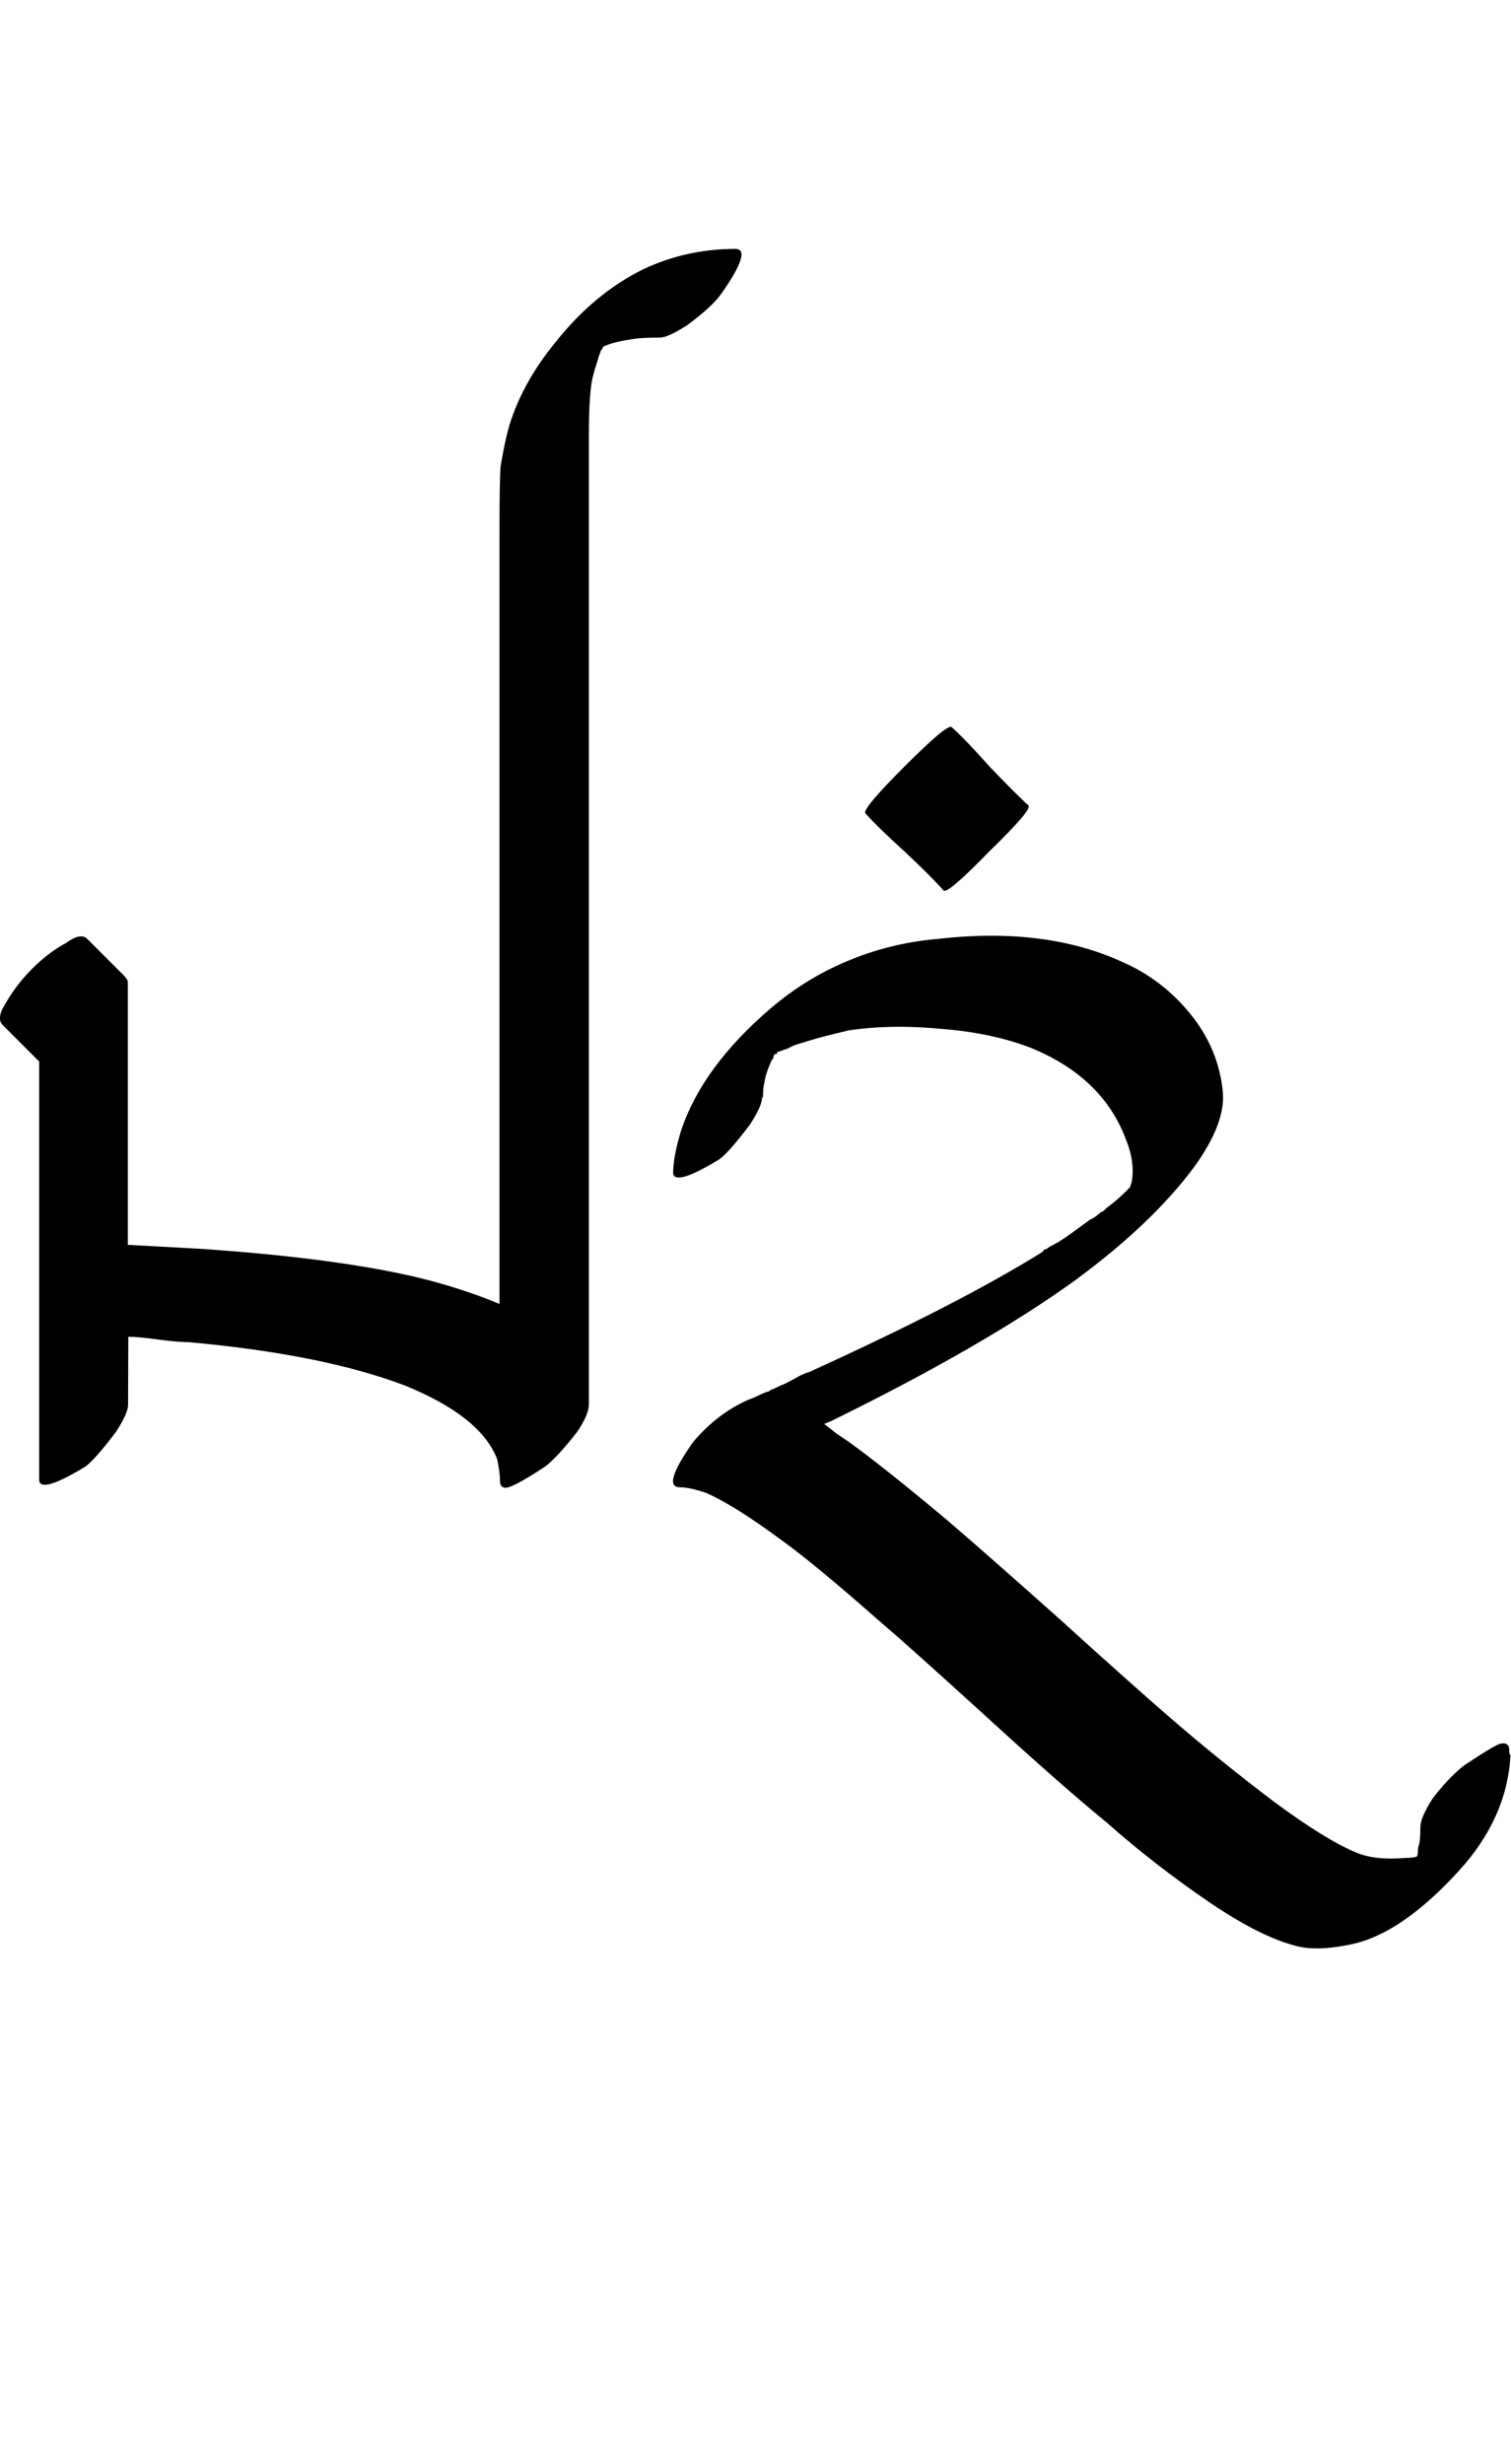 <?xml version="1.0" encoding="UTF-8" standalone="no"?>
<!-- Created with Inkscape (http://www.inkscape.org/) -->

<svg
   width="30.674pt"
   height="50pt"
   viewBox="0 0 6.135 10"
   version="1.1"
   id="svg1"
   xmlns="http://www.w3.org/2000/svg"
   xmlns:svg="http://www.w3.org/2000/svg">
  <defs
     id="defs1" />
  <path
     d="m 0.52,5.702 q 0,0.033 -0.049,0.109 -0.087,0.115 -0.126,0.142 -0.18,0.109 -0.186,0.055 0,0 0,-0.104 v -0.503 q 0,0 0,-0.022 V 4.958 4.308 L 0.011,4.16 q -0.027,-0.027 0.011,-0.087 0.044,-0.077 0.109,-0.142 0.066,-0.066 0.137,-0.104 0.06,-0.044 0.087,-0.016 l 0.093,0.093 0.055,0.055 q 0.016,0.016 0.016,0.027 v 0.109 0.941 0.016 l 0.295,0.016 q 0.64,0.044 0.979,0.142 0.131,0.038 0.235,0.082 v -0.29 -1.05 -1.045 -0.744 q 0,-0.23 0.005,-0.273 0.022,-0.131 0.044,-0.191 0.055,-0.159 0.175,-0.306 0.159,-0.202 0.361,-0.301 0.175,-0.082 0.372,-0.082 0.071,0 -0.055,0.18 -0.038,0.055 -0.142,0.131 -0.077,0.049 -0.109,0.049 -0.071,0 -0.104,0.005 -0.077,0.011 -0.115,0.027 l -0.011,0.005 -0.005,0.011 -0.005,0.005 q 0,0.005 -0.005,0.016 -0.005,0.011 -0.005,0.016 -0.022,0.066 -0.027,0.098 -0.011,0.071 -0.011,0.213 v 0.656 1.012 1.066 0.853 0.345 q 0,0.044 -0.049,0.115 -0.077,0.098 -0.126,0.137 -0.148,0.098 -0.17,0.087 -0.016,-0.005 -0.016,-0.027 0,-0.033 -0.011,-0.087 -0.066,-0.175 -0.377,-0.301 -0.334,-0.126 -0.875,-0.175 -0.044,0 -0.126,-0.011 -0.082,-0.011 -0.12,-0.011 z M 2.461,1.404 Z m 0,0 z M 3.094,4.455 q 0,0.033 -0.049,0.109 -0.087,0.115 -0.126,0.142 -0.18,0.109 -0.186,0.055 0,-0.066 0.033,-0.175 0.087,-0.257 0.361,-0.492 0.153,-0.131 0.334,-0.202 0.164,-0.066 0.35,-0.082 0.432,-0.049 0.744,0.093 0.164,0.071 0.279,0.213 0.115,0.142 0.131,0.317 Q 4.976,4.559 4.85,4.734 4.68,4.964 4.368,5.194 3.997,5.462 3.373,5.768 l -0.027,0.011 q 0.016,0.011 0.049,0.038 0.033,0.022 0.049,0.033 0.137,0.098 0.399,0.317 0.153,0.131 0.454,0.399 0.301,0.273 0.454,0.405 0.208,0.18 0.427,0.345 0.208,0.153 0.328,0.202 0.077,0.033 0.202,0.022 0.027,0 0.044,-0.005 0.005,-0.005 0.005,-0.022 0,-0.016 0.005,-0.027 0.005,-0.022 0.005,-0.071 0,-0.038 0.049,-0.115 0.066,-0.087 0.131,-0.137 0.131,-0.087 0.148,-0.087 0.033,-0.005 0.033,0.027 v 0.011 l 0.005,0.011 Q 6.118,7.381 5.922,7.594 5.692,7.846 5.49,7.89 5.342,7.922 5.254,7.895 5.112,7.857 4.91,7.72 4.686,7.567 4.494,7.397 4.314,7.25 3.997,6.96 3.685,6.676 3.581,6.588 3.308,6.347 3.171,6.249 2.979,6.107 2.865,6.058 2.799,6.036 2.761,6.036 q -0.077,0 0.055,-0.186 0.098,-0.115 0.224,-0.17 0.016,-0.005 0.038,-0.016 0.022,-0.011 0.038,-0.016 0.005,0 0.011,-0.005 0.005,-0.005 0.011,-0.005 l 0.033,-0.016 q 0.016,-0.005 0.055,-0.027 0.038,-0.022 0.06,-0.027 0.613,-0.279 0.946,-0.487 l 0.005,-0.005 q 0,-0.005 0.005,-0.005 0.005,0 0.011,-0.005 0.005,-0.005 0.027,-0.016 0.022,-0.011 0.027,-0.016 0.011,-0.005 0.109,-0.077 0.005,-0.005 0.027,-0.016 0.022,-0.016 0.027,-0.022 0.005,0 0.011,-0.005 0.005,-0.005 0.011,-0.011 0.044,-0.033 0.071,-0.06 l 0.005,-0.005 0.005,-0.005 0.016,-0.016 q 0,-0.005 0.005,-0.016 0.016,-0.082 -0.022,-0.175 -0.093,-0.252 -0.383,-0.372 -0.153,-0.06 -0.35,-0.077 Q 3.619,4.155 3.444,4.182 l -0.066,0.016 q -0.066,0.016 -0.153,0.044 l -0.033,0.016 q -0.005,0 -0.016,0.005 -0.011,0.005 -0.016,0.005 -0.005,0 -0.005,0.005 0,0.005 -0.005,0.005 h -0.005 l -0.005,0.011 v 0.005 q 0,0.005 -0.005,0.005 l -0.005,0.011 q -0.022,0.049 -0.027,0.087 -0.005,0.016 -0.005,0.055 z M 3.847,3.285 Z M 3.514,3.301 q -0.016,-0.016 0.159,-0.191 0.175,-0.175 0.191,-0.159 0.055,0.049 0.153,0.159 0.104,0.109 0.159,0.159 0.016,0.016 -0.159,0.186 -0.17,0.175 -0.186,0.159 Q 3.782,3.558 3.672,3.455 3.563,3.356 3.514,3.301 Z"
     id="text2"
     style="font-size:5.6px;font-family:'Tagati Book G';-inkscape-font-specification:'Tagati Book G, Normal';letter-spacing:-0.002px;stroke-width:0.16"
     aria-label="dnF" />
</svg>
